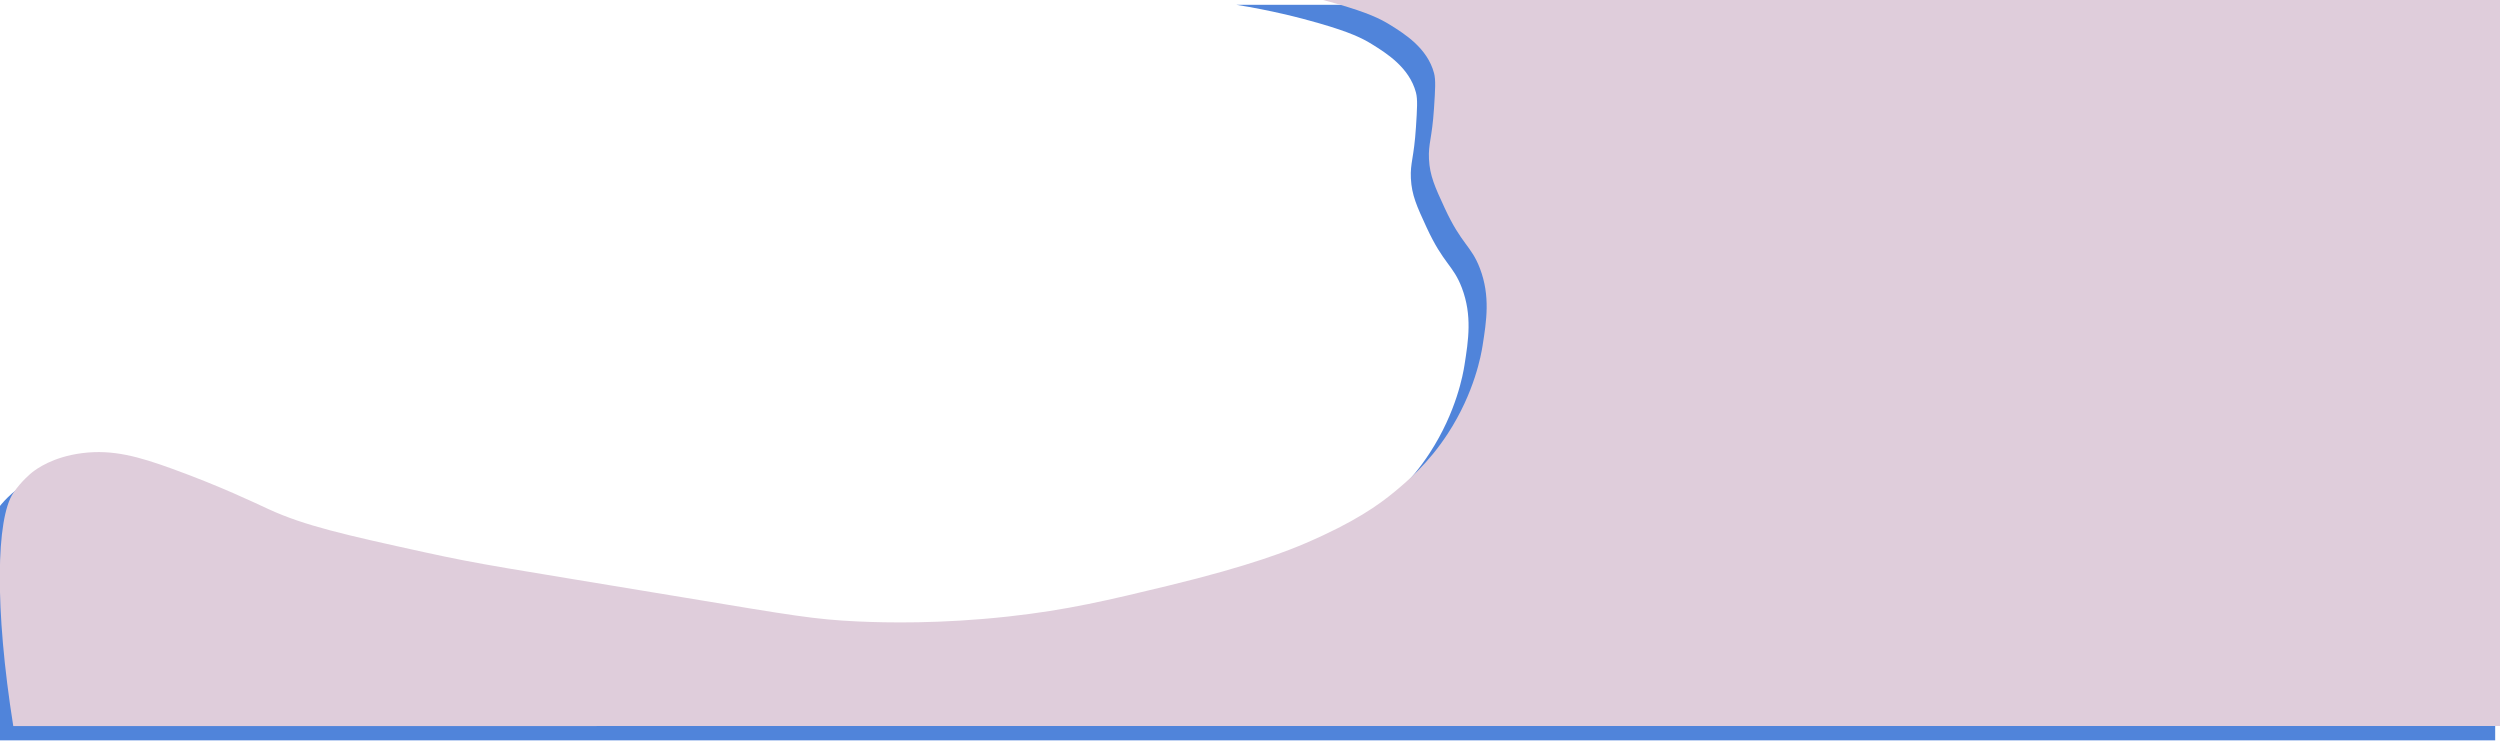 <?xml version="1.0" encoding="UTF-8"?> <svg xmlns="http://www.w3.org/2000/svg" xmlns:xlink="http://www.w3.org/1999/xlink" id="a" viewBox="0 0 3633.4 1076.33"> <defs> <style>.f{fill:#dfcddb;filter:url(#d);}.g{fill:#5084da;filter:url(#b);}</style> <filter id="b" filterUnits="userSpaceOnUse"> <feOffset dx="-7" dy="7"></feOffset> <feGaussianBlur result="c" stdDeviation="5"></feGaussianBlur> <feFlood flood-color="#000" flood-opacity=".2"></feFlood> <feComposite in2="c" operator="in"></feComposite> <feComposite in="SourceGraphic"></feComposite> </filter> <filter id="d" filterUnits="userSpaceOnUse"> <feOffset dx="-7" dy="-7"></feOffset> <feGaussianBlur result="e" stdDeviation="5"></feGaussianBlur> <feFlood flood-color="#000" flood-opacity=".2"></feFlood> <feComposite in2="e" operator="in"></feComposite> <feComposite in="SourceGraphic"></feComposite> </filter> </defs> <path class="g" d="M1804,0c50.18,8.07,90.84,18.36,119.89,26.75,45.47,13.13,62.94,21.74,77.38,30.72,20.63,12.84,53.95,33.58,63.6,69.97,2.63,9.91,1.75,23.49,0,50.64-2.88,44.71-8.45,51.43-7.36,74.12,1.17,24.31,8.71,40.67,22.69,71,24.81,53.83,38.68,54.7,51.4,88.16,15.21,40.04,9.52,76.09,3.79,112.39-1.95,12.35-11.44,67.54-50.4,127.44-28.37,43.62-59.28,69.61-77.81,84.94-22.5,18.62-57.58,43.82-128.88,74.41-22.97,9.85-78.13,32.46-200.79,62.11-84.67,20.46-145.32,35.12-232.09,44.6-97.94,10.7-176.35,9.03-218.14,7.11-62.73-2.88-95.15-8.7-250.47-34.48-267.61-44.41-294.81-47.62-379.06-66.09-115.3-25.28-174.03-38.41-226.67-62.62-20.05-9.22-69.3-33.04-139.96-58.66-48.57-17.61-86.25-28.45-130.84-22.81-43.09,5.46-66.63,23.02-73.29,28.31C27,708,11.84,720.04,0,737.67-24.83,774.63-27.32,904.83,0,1076.33H3633.4V0H1804Z"></path> <path class="f" d="M1830.29-14.17c50.18,8.07,90.84,18.36,119.89,26.75,45.47,13.13,62.94,21.74,77.38,30.72,20.63,12.84,53.95,33.58,63.6,69.97,2.63,9.91,1.75,23.49,0,50.64-2.88,44.71-8.45,51.43-7.36,74.12,1.17,24.31,8.71,40.67,22.69,71,24.81,53.83,38.68,54.7,51.4,88.16,15.21,40.04,9.52,76.09,3.79,112.39-1.95,12.35-11.44,67.54-50.4,127.44-28.37,43.62-59.28,69.61-77.81,84.94-22.5,18.62-57.58,43.82-128.88,74.41-22.97,9.85-78.13,32.46-200.79,62.11-84.67,20.46-145.32,35.12-232.09,44.6-97.94,10.7-176.35,9.03-218.14,7.11-62.73-2.88-95.15-8.7-250.47-34.48-267.61-44.41-294.81-47.62-379.06-66.09-115.3-25.28-174.03-38.41-226.67-62.62-20.05-9.22-69.3-33.04-139.96-58.66-48.57-17.61-86.25-28.45-130.84-22.81-43.09,5.46-66.63,23.02-73.29,28.31,0,0-15.16,12.04-27,29.67-24.83,36.96-27.32,167.16,0,338.67H3659.7V-14.17H1830.29Z"></path> </svg> 